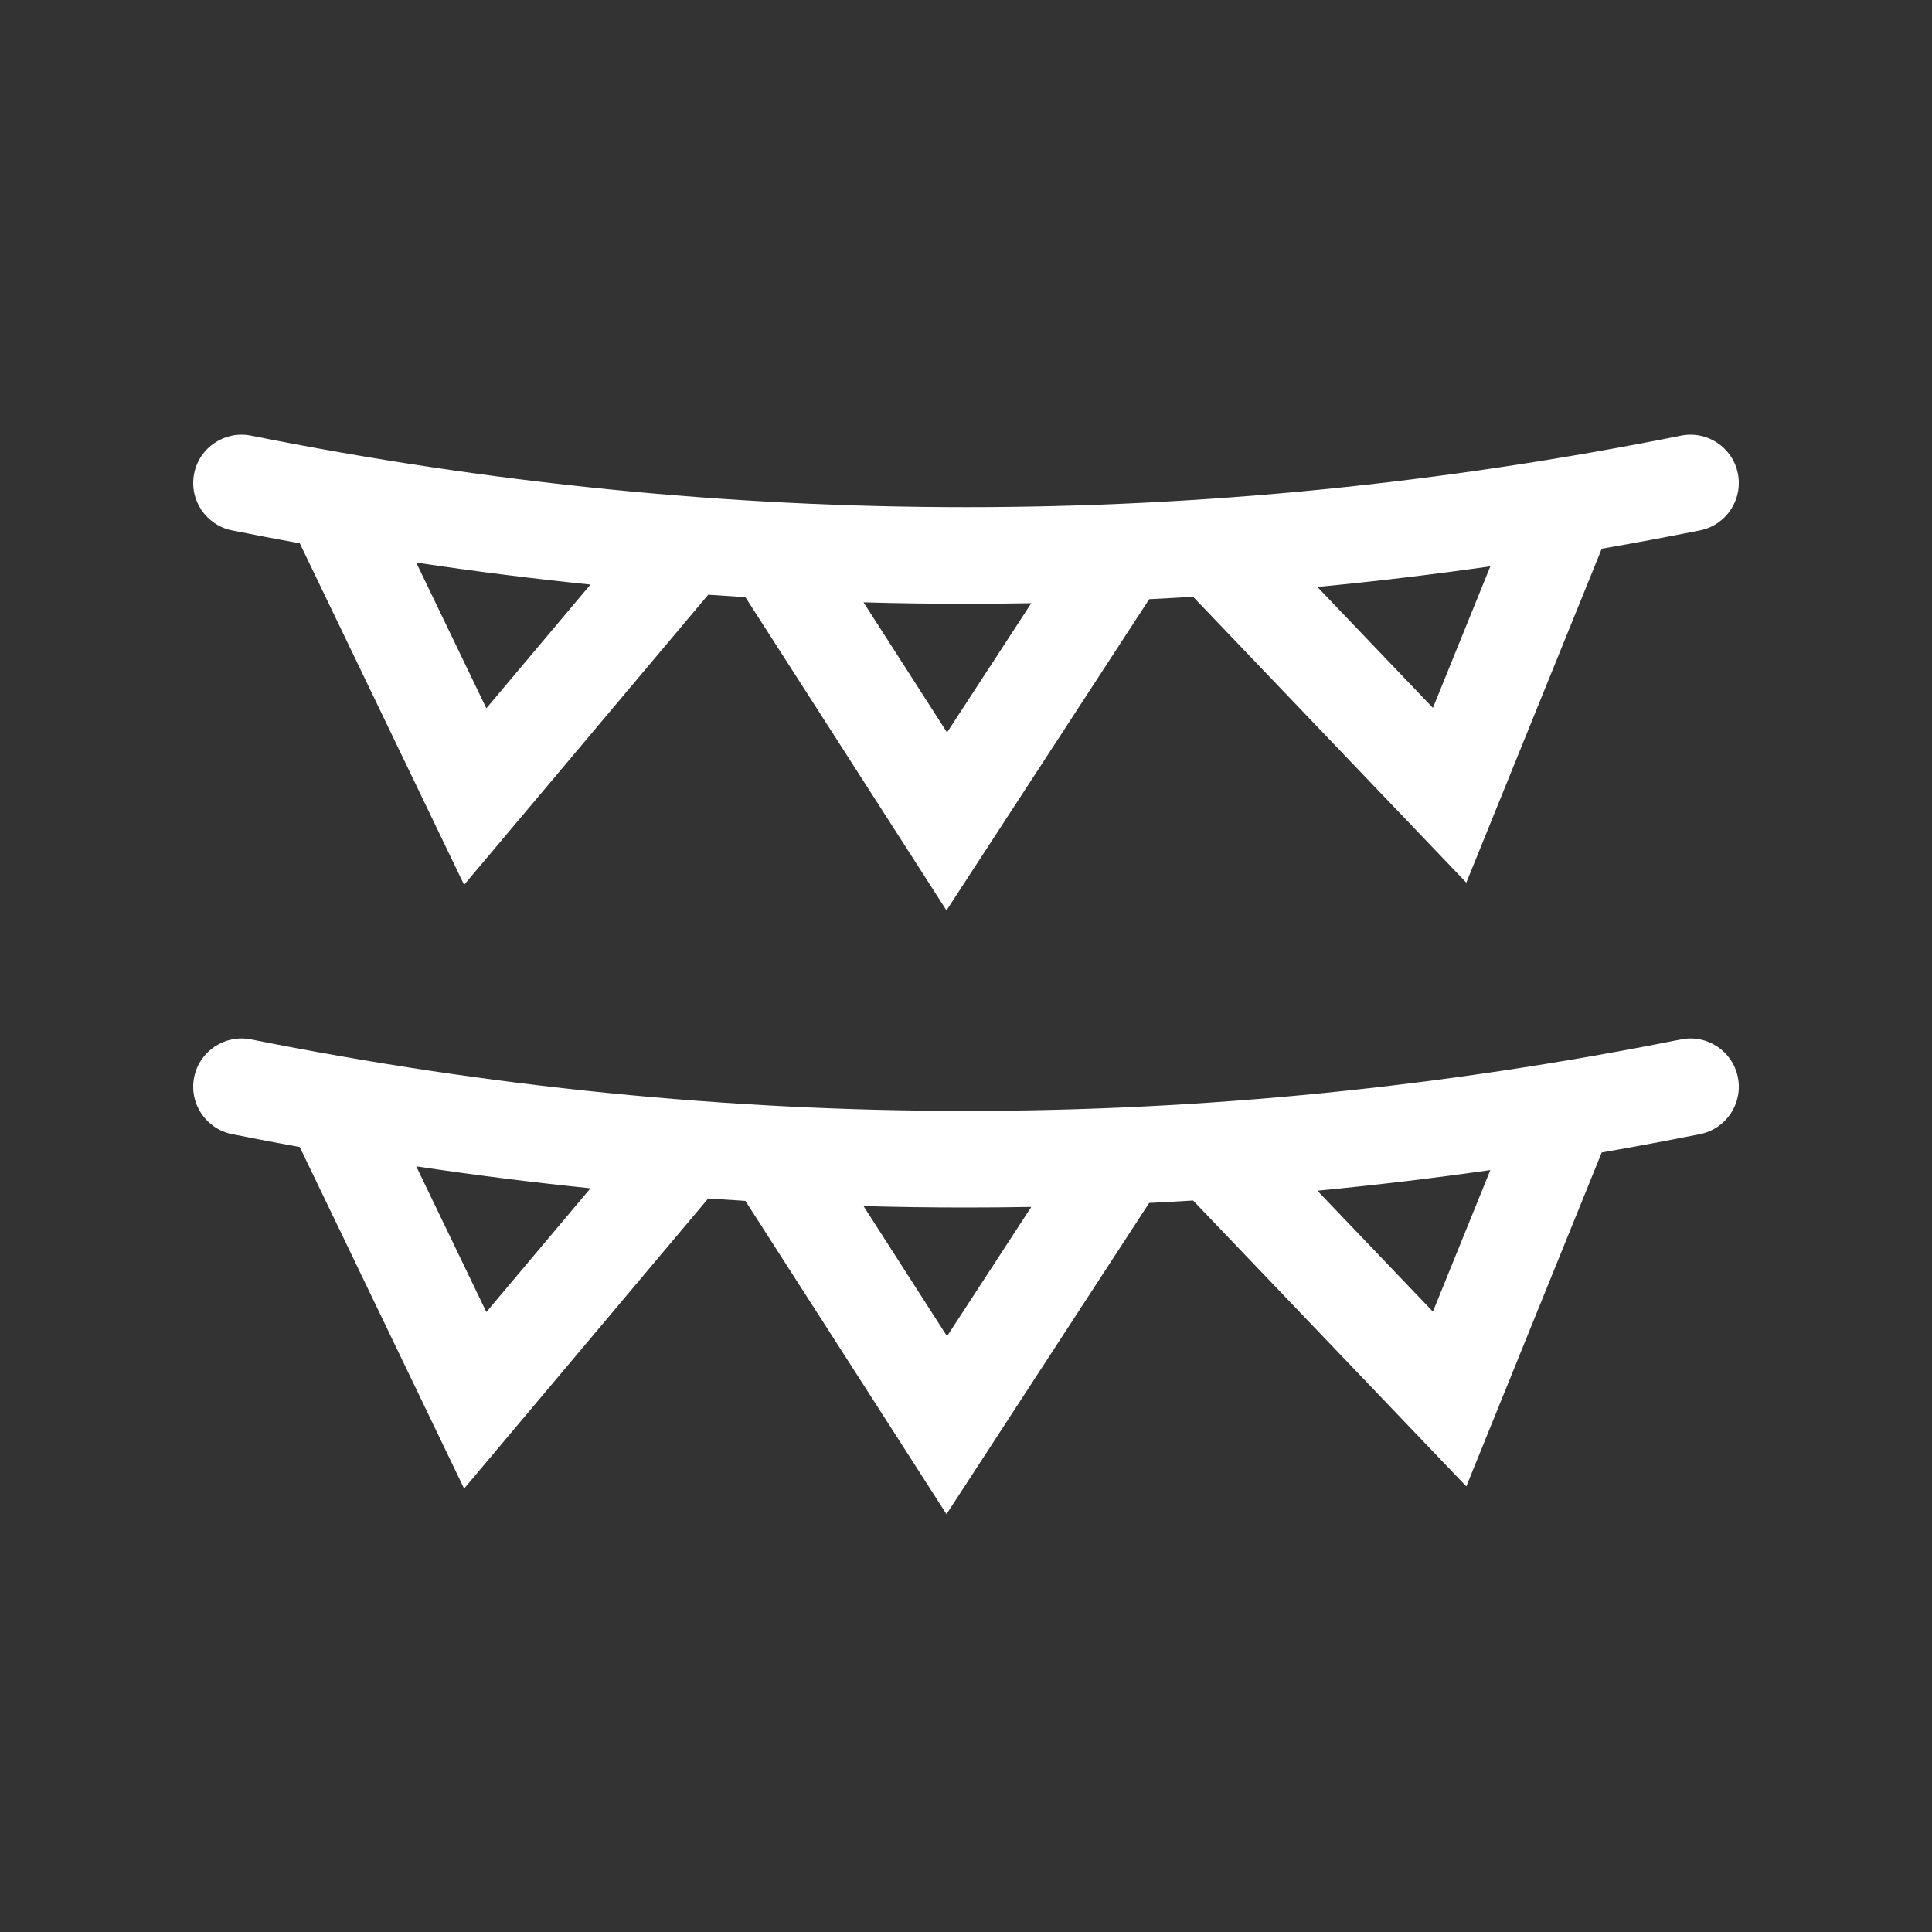 <?xml version="1.0" standalone="no"?>
<!DOCTYPE svg PUBLIC "-//W3C//DTD SVG 1.0//EN" "http://www.w3.org/TR/2001/REC-SVG-20010904/DTD/svg10.dtd">
<svg xmlns="http://www.w3.org/2000/svg" xmlns:xlink="http://www.w3.org/1999/xlink" id="body_1" width="32" height="32">

<rect width="100%" height="100%" fill="#333333" stroke="none"/>

<g transform="matrix(0.4 0 0 0.4 0 0)">
	<g transform="matrix(1 0 0 1 0 0)">
	</g>
    <path transform="matrix(1 0 0 1 0 0)"  d="M71.962 44.608C 72.178 45.691 71.476 46.745 70.393 46.962C 69.037 47.233 67.68 47.486 66.324 47.721L66.324 47.721L60.717 61.549L49.403 49.71C 48.797 49.747 48.191 49.781 47.585 49.811L47.585 49.811L39.192 62.697L30.865 49.726C 30.352 49.695 29.839 49.662 29.326 49.626L29.326 49.626L19.218 61.639L12.413 47.497C 11.478 47.327 10.543 47.149 9.608 46.962C 8.525 46.745 7.823 45.691 8.039 44.608C 8.256 43.525 9.309 42.823 10.393 43.039C 20.264 45.014 30.133 46 40 46C 49.868 46 59.737 45.014 69.608 43.039C 70.691 42.823 71.745 43.525 71.962 44.608zM35.756 49.941L39.215 55.33L42.703 49.976C 41.802 49.992 40.901 50 40 50C 38.586 50 37.171 49.981 35.756 49.941zM17.235 48.295L20.139 54.329L24.45 49.205C 22.045 48.959 19.64 48.656 17.235 48.295zM61.712 48.45C 59.325 48.791 56.938 49.075 54.55 49.304L54.55 49.304L59.334 54.312L61.712 48.45zM71.962 19.608C 72.178 20.691 71.476 21.745 70.393 21.962C 69.037 22.233 67.68 22.486 66.324 22.721L66.324 22.721L60.717 36.549L49.403 24.71C 48.797 24.747 48.191 24.781 47.585 24.811L47.585 24.811L39.192 37.697L30.865 24.726C 30.352 24.695 29.839 24.662 29.326 24.626L29.326 24.626L19.218 36.639L12.413 22.497C 11.478 22.327 10.543 22.149 9.608 21.962C 8.525 21.745 7.823 20.691 8.039 19.608C 8.256 18.525 9.309 17.823 10.393 18.039C 20.264 20.014 30.133 21 40 21C 49.868 21 59.737 20.014 69.608 18.039C 70.691 17.823 71.745 18.525 71.962 19.608zM35.756 24.941L39.215 30.33L42.703 24.976C 41.802 24.992 40.901 25 40 25C 38.586 25 37.171 24.981 35.756 24.941zM17.235 23.295L20.139 29.329L24.45 24.205C 22.045 23.959 19.64 23.656 17.235 23.295zM61.712 23.45C 59.325 23.791 56.938 24.075 54.55 24.304L54.55 24.304L59.334 29.312L61.712 23.45z" stroke="none" fill="#FFFFFF" fill-rule="nonzero" />
</g>
</svg>